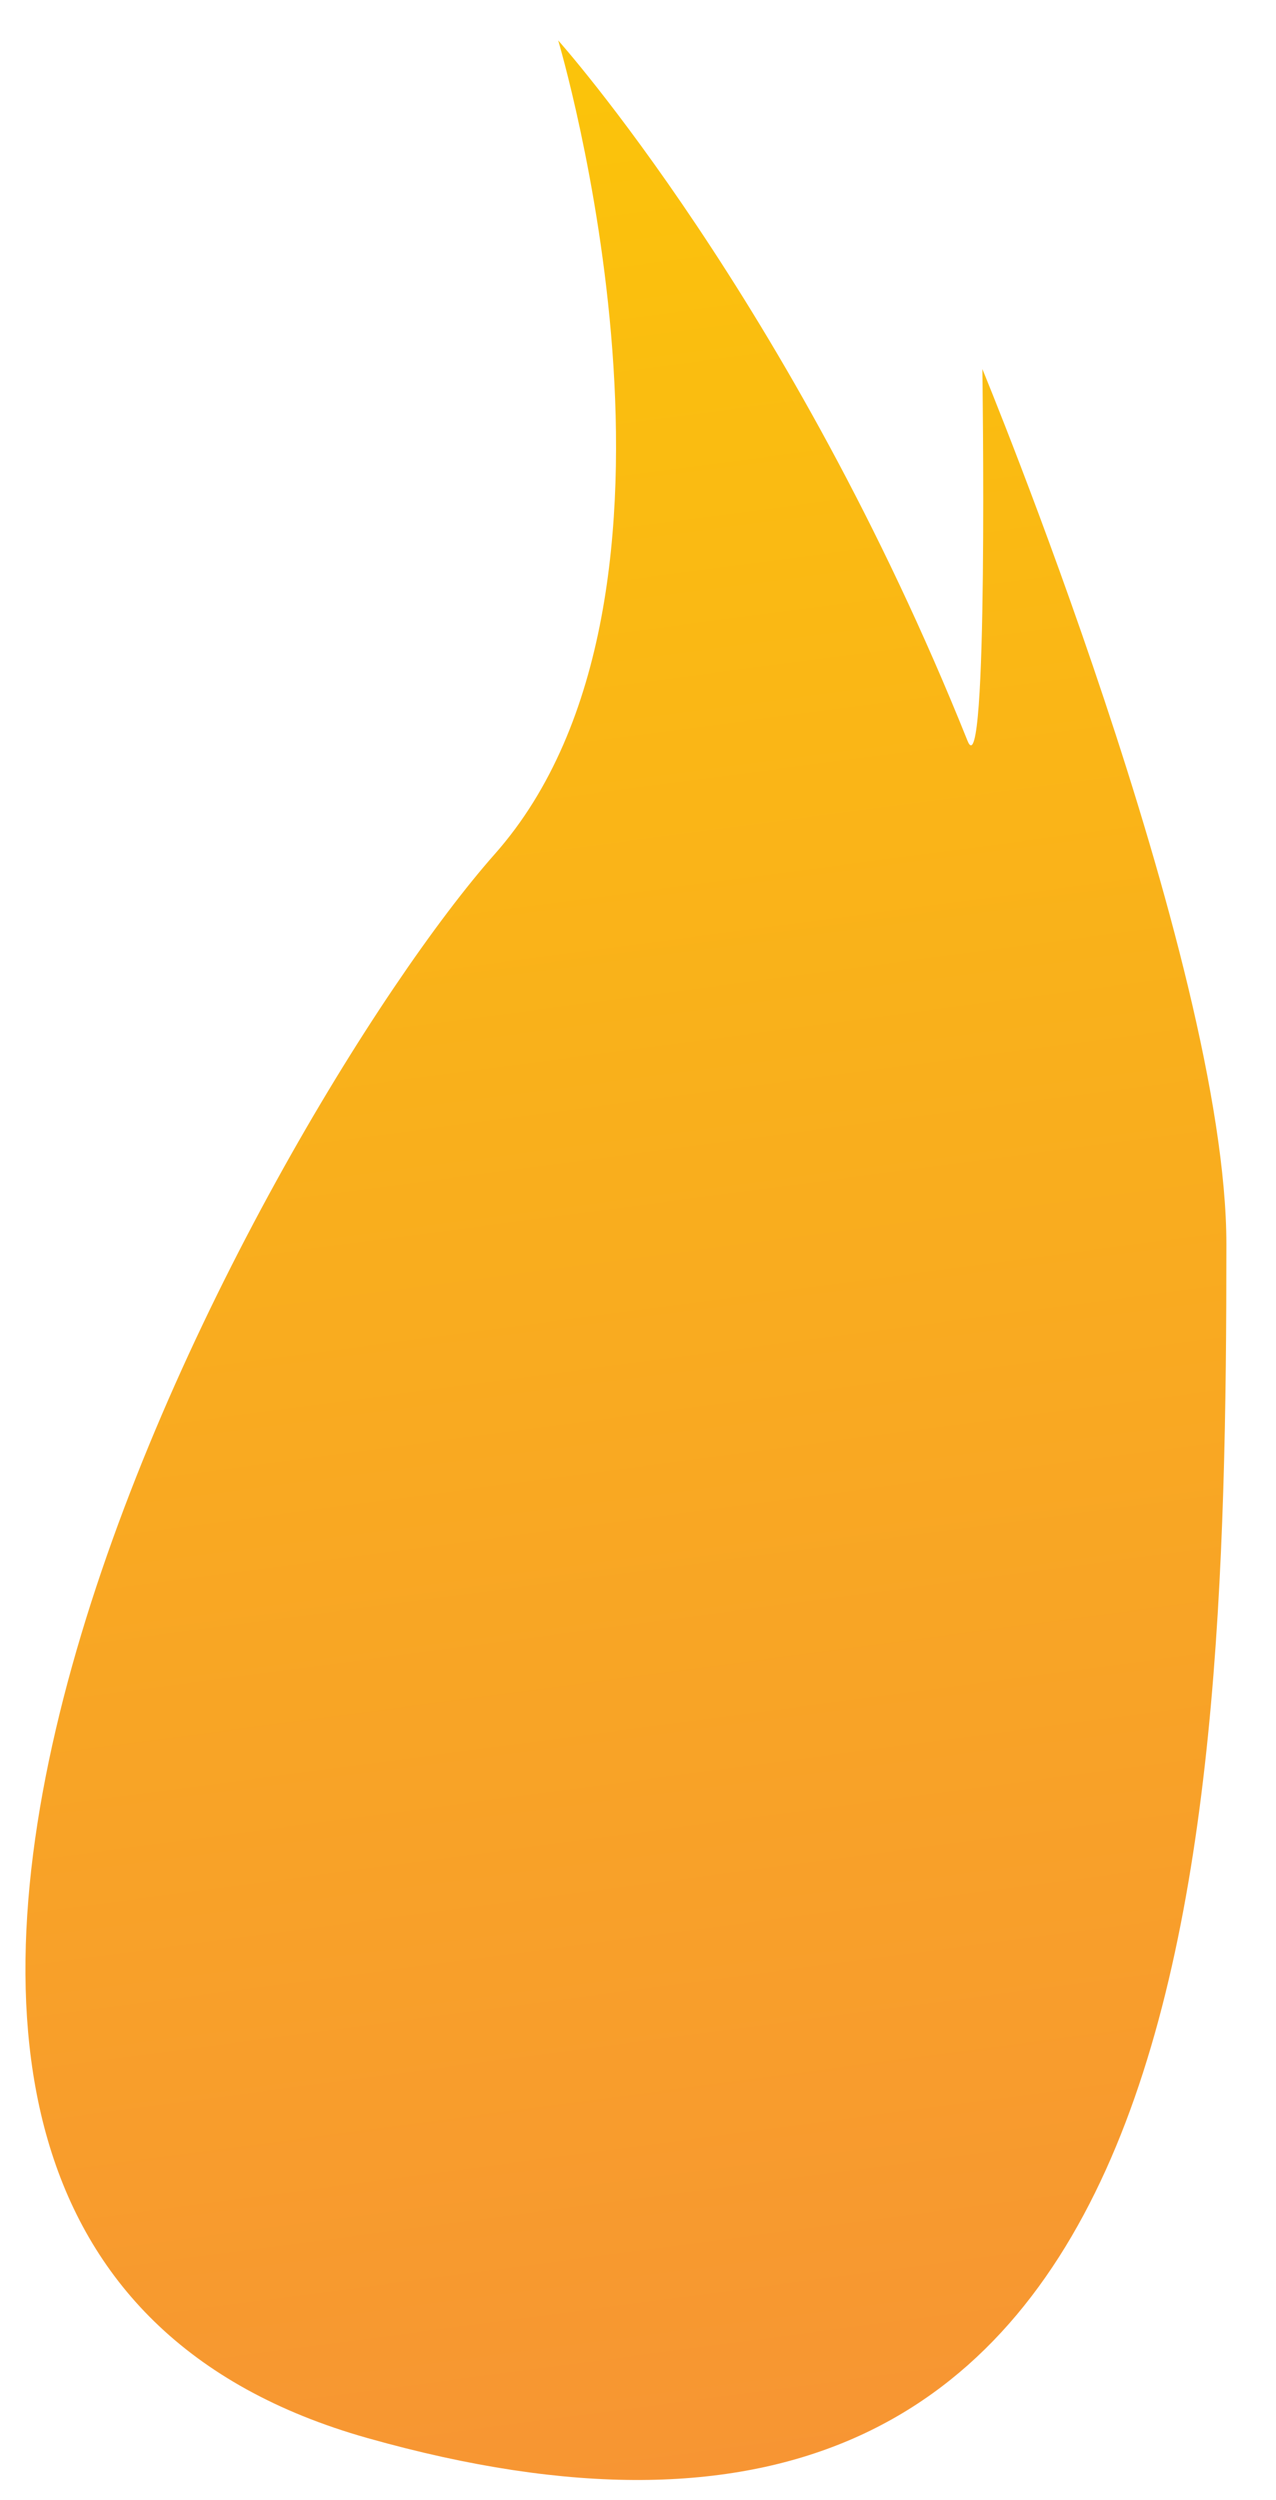 <?xml version="1.0" encoding="UTF-8"?> <svg xmlns="http://www.w3.org/2000/svg" width="24" height="47" viewBox="0 0 24 47" fill="none"> <path d="M6.915 45.838C-6.793 41.974 5.001 20.921 9.307 16.056C13.612 11.191 10.499 0.76 10.499 0.76C10.499 0.76 14.881 5.653 18.198 13.928C18.595 14.917 18.477 6.938 18.477 6.938C18.477 6.938 23.067 18.047 23.067 23.398C23.067 35.504 22.402 50.209 6.915 45.838Z" fill="url(#paint0_linear_45_344)"></path> <defs> <linearGradient id="paint0_linear_45_344" x1="13.916" y1="46.479" x2="7.919" y2="1.102" gradientUnits="userSpaceOnUse"> <stop stop-color="#F79533"></stop> <stop offset="1" stop-color="#FBC40A"></stop> </linearGradient> </defs> </svg> 